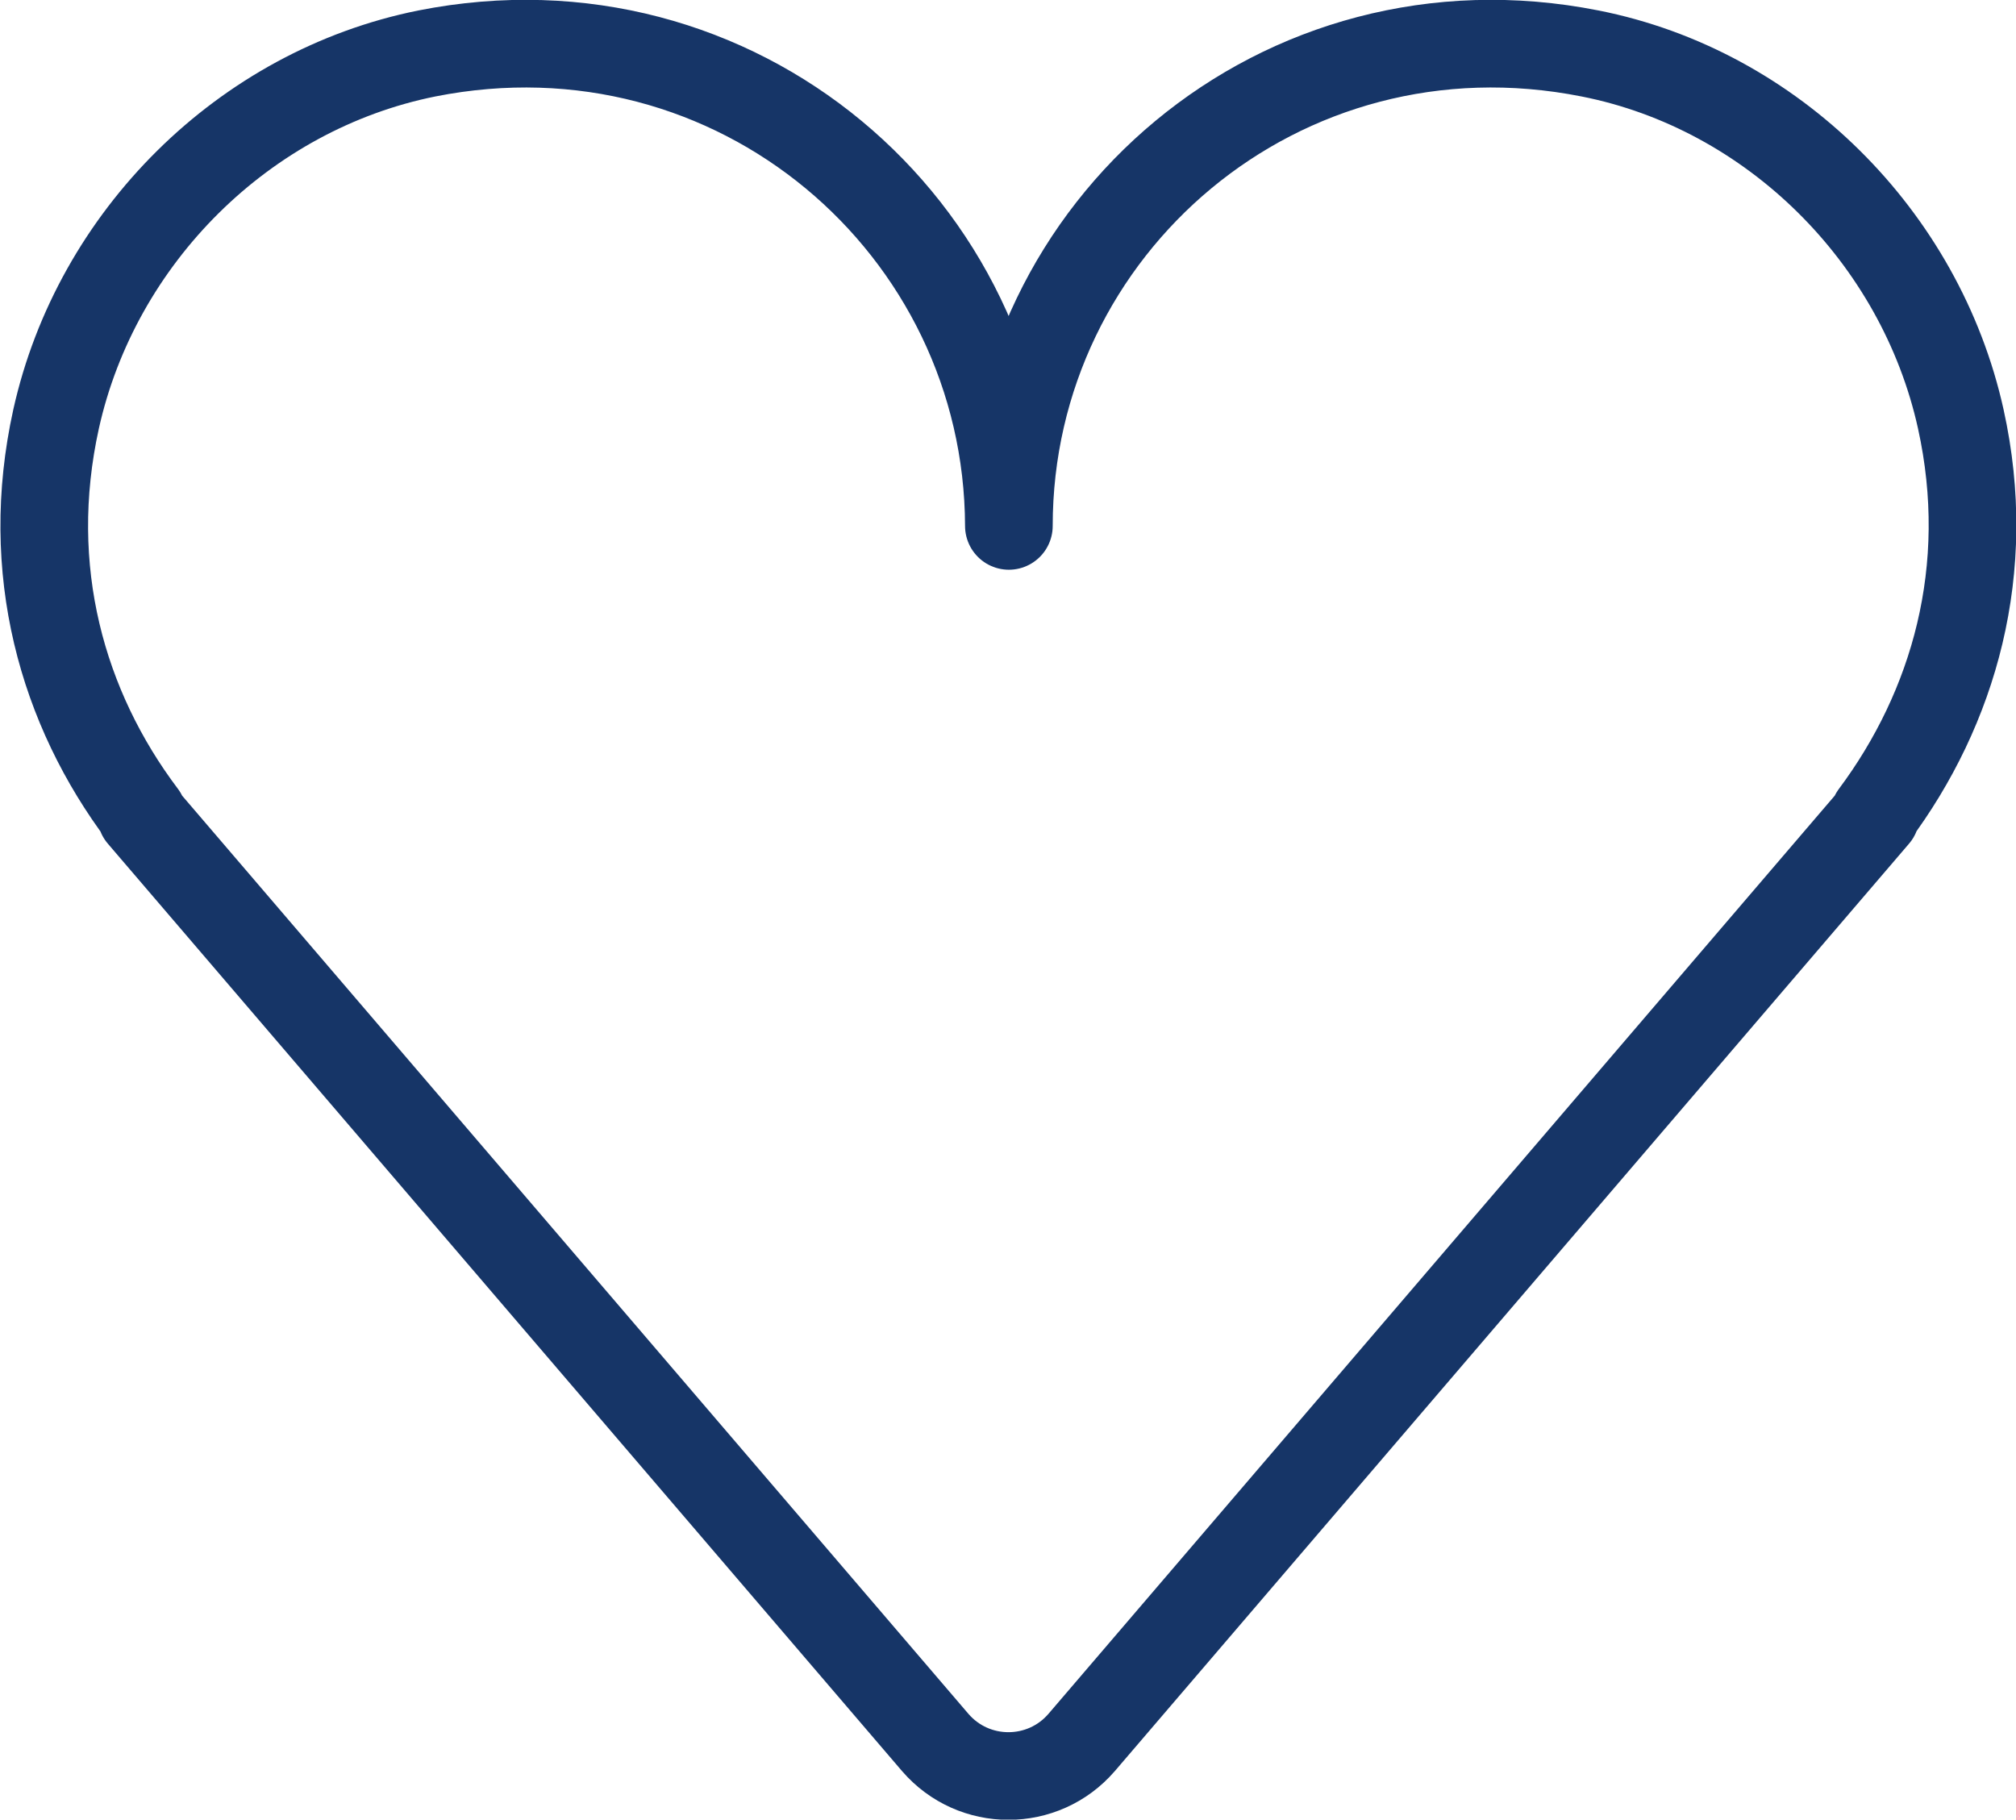 <?xml version="1.0" encoding="UTF-8"?><svg id="Layer_2" xmlns="http://www.w3.org/2000/svg" viewBox="0 0 23 20.76"><defs><style>.cls-1{fill:none;stroke:#163567;stroke-linecap:round;stroke-linejoin:round;}</style></defs><g id="transport"><path class="cls-1" d="m4.87.61C2.78,1.03,1.1,2.71.64,4.78c-.38,1.72.07,3.3.99,4.52h-.02l9.06,10.58c.44.51,1.23.51,1.67,0l9.06-10.58h-.02c.91-1.22,1.37-2.8.99-4.52-.46-2.08-2.15-3.76-4.23-4.17-3.53-.7-6.63,1.98-6.63,5.39C11.5,2.59,8.4-.09,4.87.61Z"/></g></svg>
